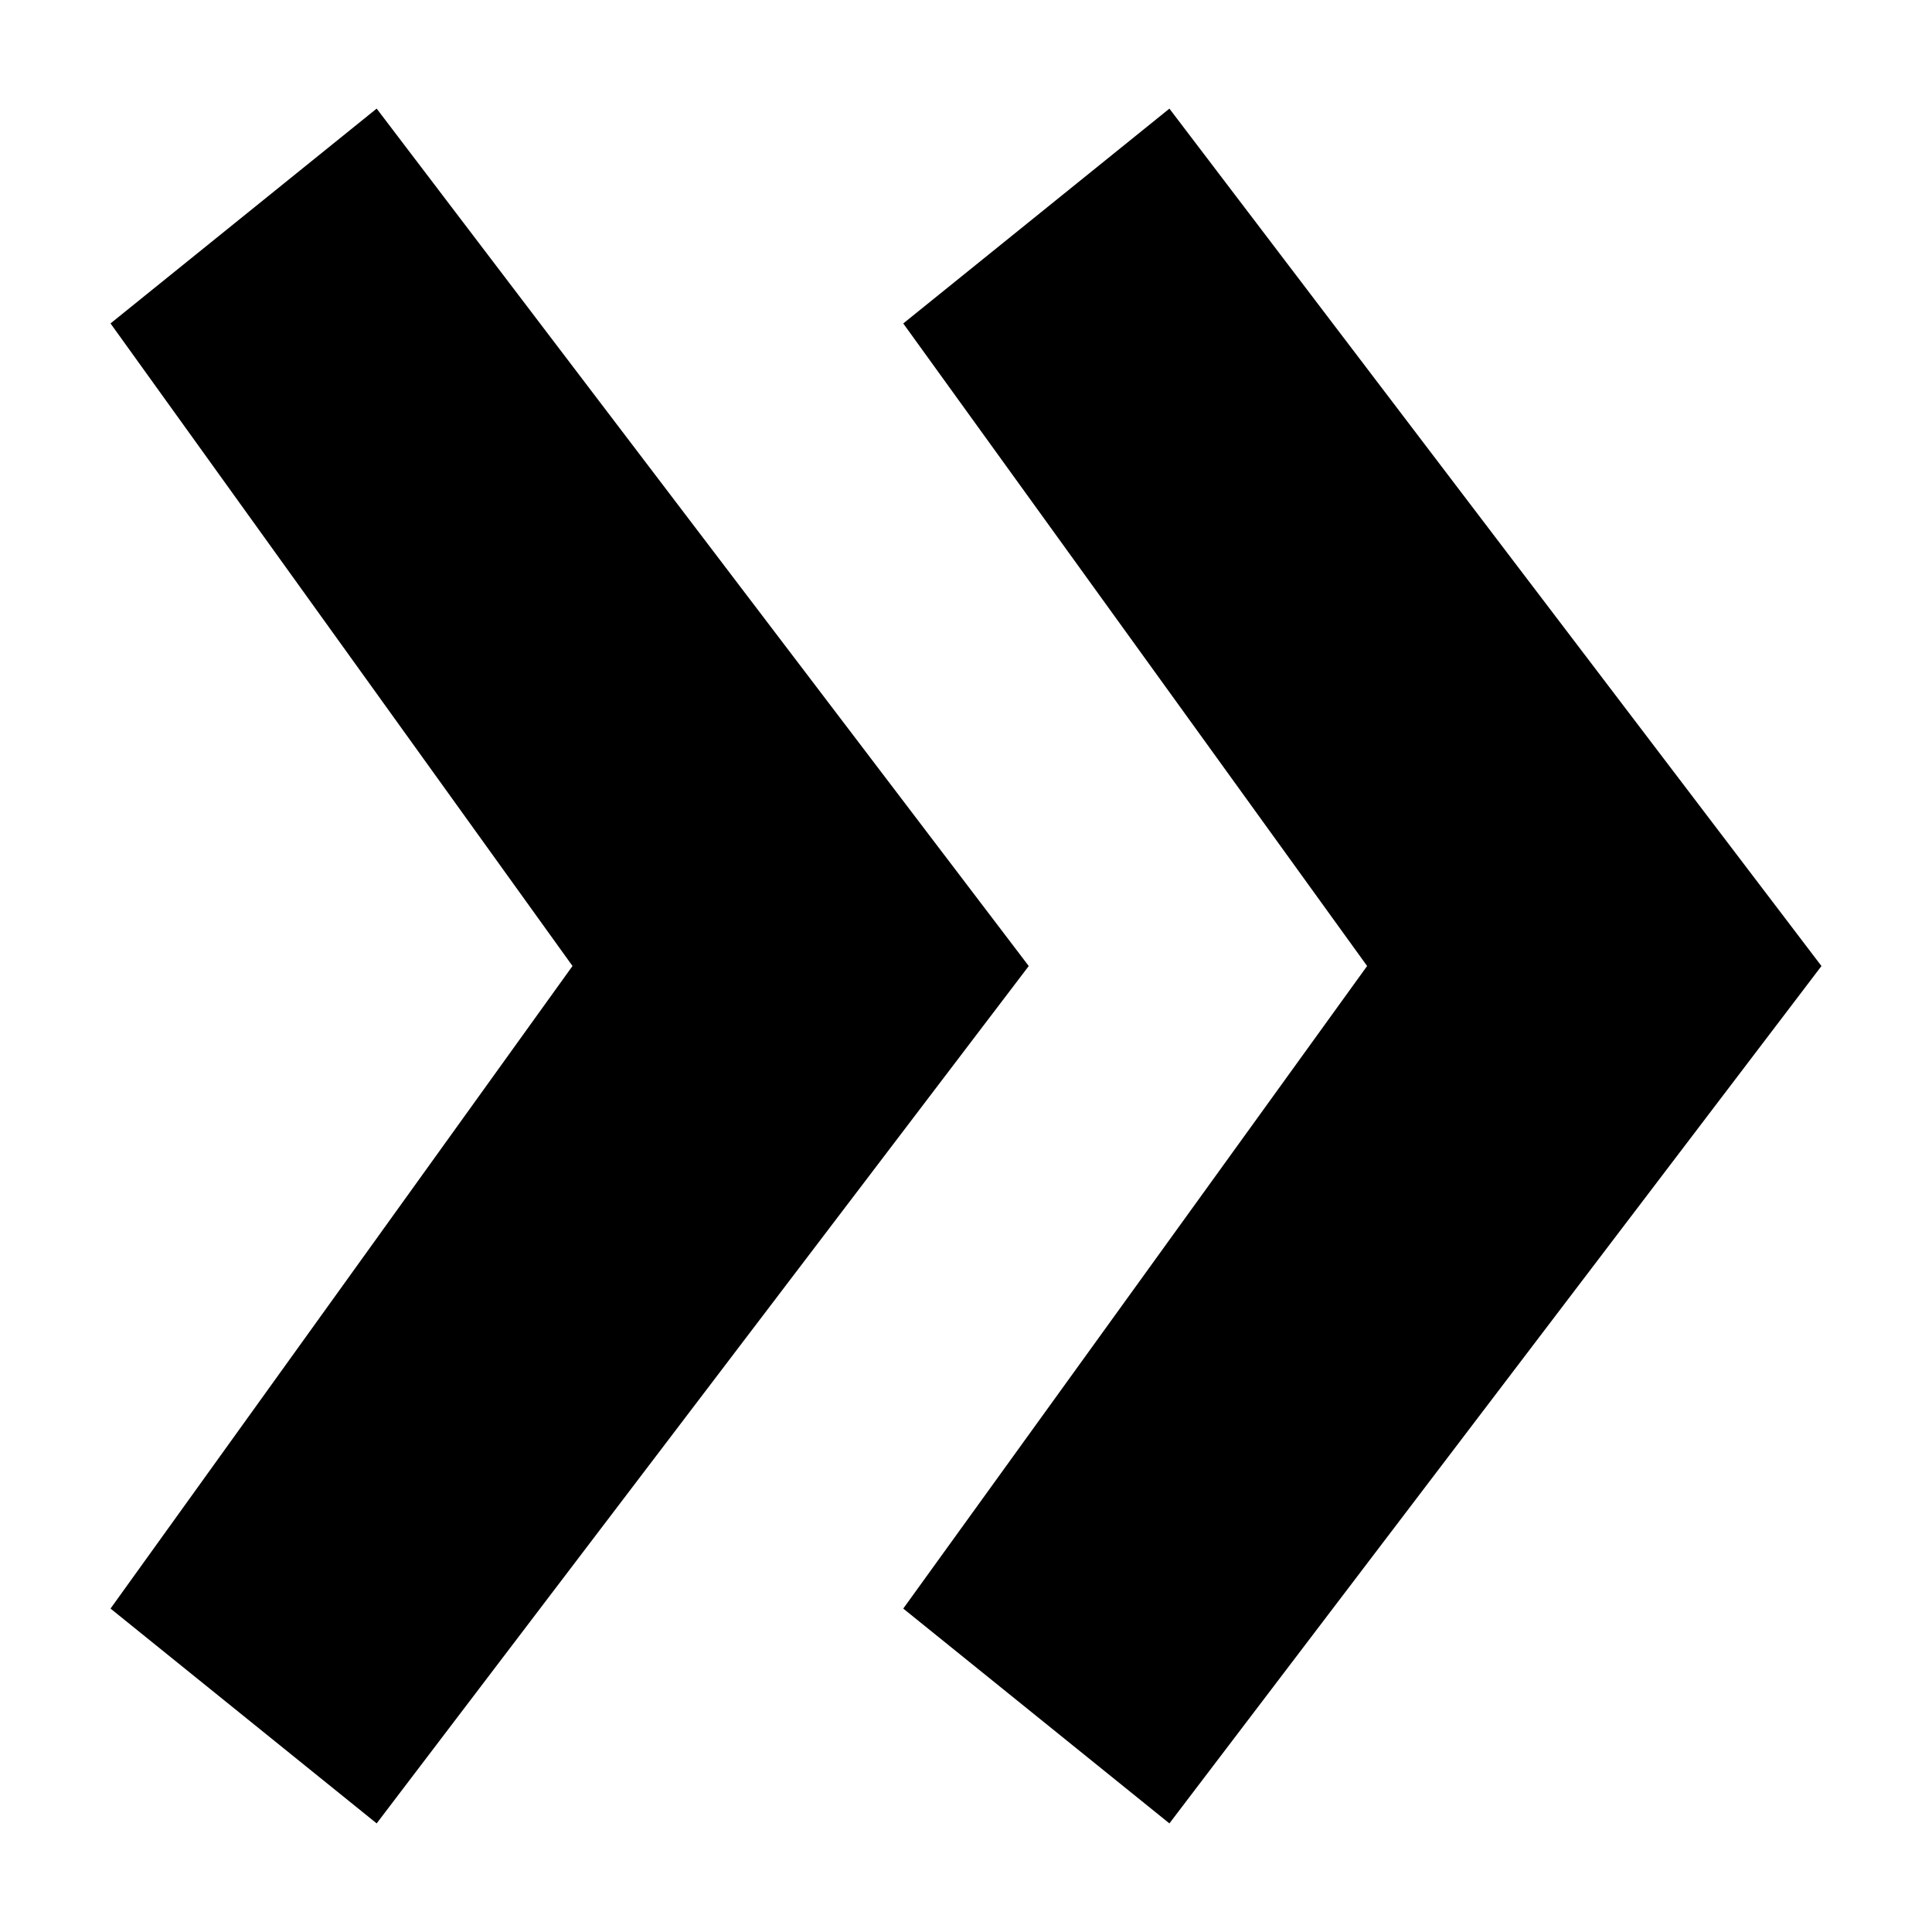 <?xml version="1.0" encoding="UTF-8"?>
<!-- The Best Svg Icon site in the world: iconSvg.co, Visit us! https://iconsvg.co -->
<svg fill="#000000" width="800px" height="800px" version="1.1" viewBox="144 144 512 512" xmlns="http://www.w3.org/2000/svg">
 <g>
  <path d="m506.3 400-122.93 170.29 70.535 56.93 172.8-227.21-172.8-227.22-70.535 56.93z"/>
  <path d="m243.82 172.78-70.531 56.93 122.43 170.29-122.43 170.29 70.531 56.93 172.81-227.21z"/>
 </g>
</svg>
